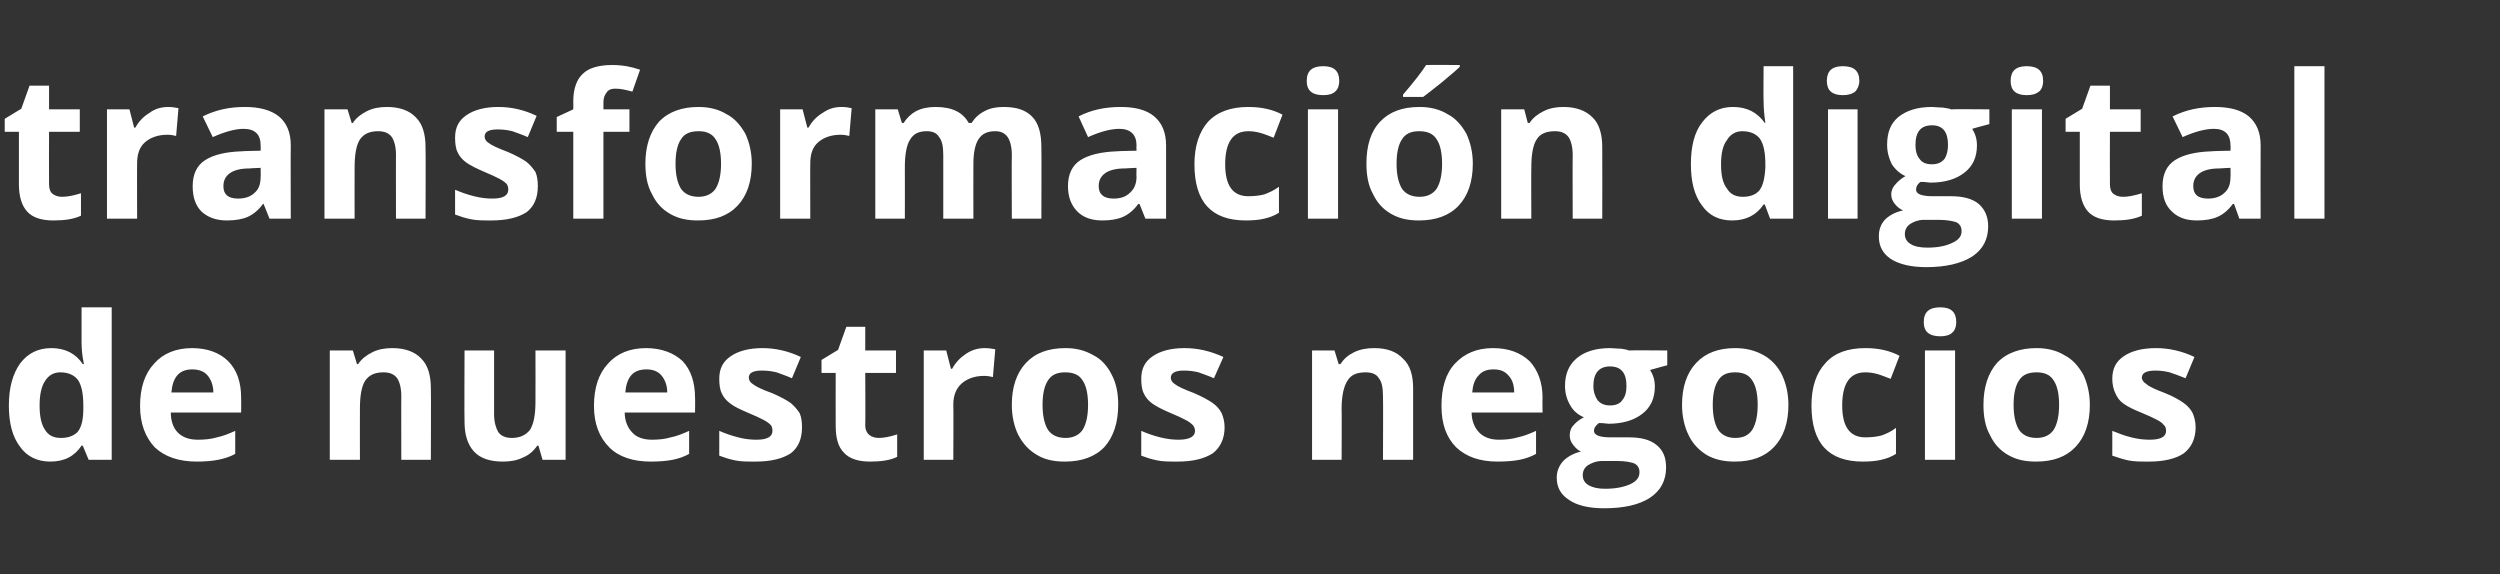 <?xml version="1.0" standalone="no"?><!DOCTYPE svg PUBLIC "-//W3C//DTD SVG 1.1//EN" "http://www.w3.org/Graphics/SVG/1.1/DTD/svg11.dtd"><svg xmlns="http://www.w3.org/2000/svg" version="1.1" width="423px" height="97.2px" viewBox="0 -11 423 97.2" style="top:-11px"><rect x="0" y="-11" width="423" height="97.2" fill="#333333" stroke="none"/>  <desc>transformación digital de nuestros negocios</desc>  <defs/>  <g id="Polygon117989">    <path d="M 13.8 64.4 C 12.6 66.2 10.9 67.1 8.5 67.1 C 6.4 67.1 4.6 66.3 3.4 64.6 C 2.1 62.9 1.5 60.6 1.5 57.6 C 1.5 54.5 2.2 52.2 3.4 50.5 C 4.7 48.8 6.4 47.9 8.7 47.9 C 11 47.9 12.8 48.8 14 50.6 C 14 50.6 14.2 50.6 14.2 50.6 C 13.9 49.2 13.8 48 13.8 46.9 C 13.8 46.93 13.8 41 13.8 41 L 18.9 41 L 18.9 66.8 L 15 66.8 L 14 64.4 L 13.8 64.4 C 13.8 64.4 13.8 64.41 13.8 64.4 Z M 10.3 63.1 C 11.6 63.1 12.6 62.7 13.2 62 C 13.8 61.2 14.1 60 14.1 58.1 C 14.1 58.1 14.1 57.6 14.1 57.6 C 14.1 55.6 13.8 54.2 13.2 53.3 C 12.6 52.5 11.6 52 10.2 52 C 9.1 52 8.2 52.5 7.6 53.5 C 7 54.4 6.7 55.8 6.7 57.6 C 6.7 59.5 7 60.8 7.6 61.7 C 8.2 62.7 9.1 63.1 10.3 63.1 Z M 32.5 51.5 C 31.5 51.5 30.6 51.8 30 52.5 C 29.4 53.2 29.1 54.2 29 55.4 C 29 55.4 36.1 55.4 36.1 55.4 C 36.1 54.2 35.7 53.2 35.1 52.5 C 34.5 51.8 33.6 51.5 32.5 51.5 Z M 33.3 67.1 C 30.3 67.1 27.9 66.3 26.2 64.7 C 24.6 63 23.7 60.7 23.7 57.7 C 23.7 54.6 24.5 52.2 26.1 50.5 C 27.6 48.8 29.8 47.9 32.5 47.9 C 35.1 47.9 37.2 48.7 38.6 50.1 C 40.1 51.6 40.8 53.7 40.8 56.3 C 40.83 56.34 40.8 58.8 40.8 58.8 C 40.8 58.8 28.86 58.8 28.9 58.8 C 28.9 60.2 29.3 61.4 30.1 62.2 C 30.9 63 32 63.4 33.5 63.4 C 34.6 63.4 35.7 63.3 36.7 63 C 37.7 62.8 38.7 62.4 39.8 61.9 C 39.8 61.9 39.8 65.8 39.8 65.8 C 38.9 66.3 37.9 66.6 36.9 66.8 C 35.9 67 34.7 67.1 33.3 67.1 Z M 72.9 66.8 L 67.9 66.8 C 67.9 66.8 67.88 55.97 67.9 56 C 67.9 54.6 67.6 53.6 67.2 53 C 66.7 52.3 65.9 52 64.9 52 C 63.5 52 62.5 52.4 61.8 53.4 C 61.2 54.3 60.9 55.9 60.9 58.1 C 60.88 58.08 60.9 66.8 60.9 66.8 L 55.8 66.8 L 55.8 48.3 L 59.7 48.3 L 60.4 50.6 C 60.4 50.6 60.65 50.63 60.6 50.6 C 61.2 49.7 62 49.1 63 48.6 C 64 48.1 65.1 47.9 66.4 47.9 C 68.5 47.9 70.2 48.5 71.3 49.7 C 72.4 50.8 72.9 52.5 72.9 54.7 C 72.95 54.71 72.9 66.8 72.9 66.8 Z M 91.8 66.8 L 91.1 64.4 C 91.1 64.4 90.85 64.44 90.9 64.4 C 90.3 65.3 89.5 66 88.5 66.4 C 87.5 66.9 86.4 67.1 85.1 67.1 C 83 67.1 81.3 66.6 80.2 65.4 C 79.1 64.2 78.6 62.5 78.6 60.4 C 78.55 60.36 78.6 48.3 78.6 48.3 L 83.6 48.3 C 83.6 48.3 83.61 59.09 83.6 59.1 C 83.6 60.4 83.9 61.4 84.3 62.1 C 84.8 62.8 85.6 63.1 86.6 63.1 C 88 63.1 89 62.6 89.7 61.7 C 90.3 60.7 90.6 59.2 90.6 57 C 90.62 56.99 90.6 48.3 90.6 48.3 L 95.7 48.3 L 95.7 66.8 L 91.8 66.8 Z M 109.4 51.5 C 108.3 51.5 107.4 51.8 106.8 52.5 C 106.2 53.2 105.9 54.2 105.8 55.4 C 105.8 55.4 112.9 55.4 112.9 55.4 C 112.9 54.2 112.5 53.2 111.9 52.5 C 111.3 51.8 110.4 51.5 109.4 51.5 Z M 110.1 67.1 C 107.1 67.1 104.7 66.3 103.1 64.7 C 101.4 63 100.5 60.7 100.5 57.7 C 100.5 54.6 101.3 52.2 102.9 50.5 C 104.4 48.8 106.6 47.9 109.3 47.9 C 111.9 47.9 114 48.7 115.5 50.1 C 116.9 51.6 117.6 53.7 117.6 56.3 C 117.64 56.34 117.6 58.8 117.6 58.8 C 117.6 58.8 105.67 58.8 105.7 58.8 C 105.7 60.2 106.2 61.4 107 62.2 C 107.7 63 108.9 63.4 110.3 63.4 C 111.4 63.4 112.5 63.3 113.5 63 C 114.5 62.8 115.5 62.4 116.6 61.9 C 116.6 61.9 116.6 65.8 116.6 65.8 C 115.7 66.3 114.8 66.6 113.8 66.8 C 112.8 67 111.5 67.1 110.1 67.1 Z M 135.7 61.3 C 135.7 63.2 135.1 64.7 133.8 65.7 C 132.4 66.6 130.5 67.1 127.8 67.1 C 126.5 67.1 125.3 67.1 124.4 66.9 C 123.4 66.7 122.5 66.4 121.7 66.1 C 121.7 66.1 121.7 61.9 121.7 61.9 C 122.6 62.3 123.7 62.7 124.9 63 C 126 63.3 127.1 63.4 128 63.4 C 129.8 63.4 130.7 62.9 130.7 61.9 C 130.7 61.5 130.6 61.1 130.4 60.9 C 130.1 60.6 129.7 60.3 129.1 60 C 128.5 59.7 127.7 59.3 126.7 58.9 C 125.3 58.3 124.2 57.8 123.6 57.3 C 122.9 56.8 122.4 56.2 122.1 55.5 C 121.8 54.9 121.7 54 121.7 53.1 C 121.7 51.4 122.3 50.2 123.6 49.3 C 124.9 48.4 126.7 47.9 129 47.9 C 131.2 47.9 133.4 48.4 135.5 49.4 C 135.5 49.4 134 53 134 53 C 133.1 52.6 132.2 52.3 131.4 52 C 130.6 51.8 129.8 51.7 128.9 51.7 C 127.4 51.7 126.7 52.1 126.7 52.9 C 126.7 53.3 126.9 53.7 127.4 54 C 127.9 54.4 128.9 54.9 130.6 55.5 C 132 56.1 133.1 56.7 133.8 57.2 C 134.4 57.7 134.9 58.3 135.3 58.9 C 135.6 59.6 135.7 60.4 135.7 61.3 Z M 148.7 63.1 C 149.5 63.1 150.6 62.9 151.8 62.5 C 151.8 62.5 151.8 66.3 151.8 66.3 C 150.6 66.9 149 67.1 147.2 67.1 C 145.2 67.1 143.7 66.6 142.8 65.6 C 141.8 64.6 141.4 63.1 141.4 61 C 141.38 61 141.4 52.1 141.4 52.1 L 139 52.1 L 139 49.9 L 141.8 48.2 L 143.2 44.3 L 146.4 44.3 L 146.4 48.3 L 151.6 48.3 L 151.6 52.1 L 146.4 52.1 C 146.4 52.1 146.45 61 146.4 61 C 146.4 61.7 146.7 62.3 147.1 62.6 C 147.5 62.9 148 63.1 148.7 63.1 Z M 166.6 47.9 C 167.3 47.9 167.9 48 168.4 48.1 C 168.4 48.1 168 52.8 168 52.8 C 167.6 52.7 167.1 52.6 166.5 52.6 C 164.9 52.6 163.6 53.1 162.7 53.9 C 161.8 54.7 161.3 55.9 161.3 57.4 C 161.35 57.37 161.3 66.8 161.3 66.8 L 156.3 66.8 L 156.3 48.3 L 160.1 48.3 L 160.9 51.4 C 160.9 51.4 161.11 51.38 161.1 51.4 C 161.7 50.3 162.5 49.5 163.4 48.9 C 164.4 48.2 165.5 47.9 166.6 47.9 Z M 176.4 57.5 C 176.4 59.3 176.7 60.7 177.3 61.7 C 177.9 62.6 178.9 63.1 180.3 63.1 C 181.6 63.1 182.6 62.6 183.2 61.7 C 183.8 60.7 184.1 59.3 184.1 57.5 C 184.1 55.7 183.8 54.3 183.2 53.4 C 182.6 52.4 181.6 52 180.2 52 C 178.9 52 177.9 52.4 177.3 53.4 C 176.7 54.3 176.4 55.7 176.4 57.5 Z M 189.2 57.5 C 189.2 60.5 188.4 62.9 186.9 64.6 C 185.3 66.3 183 67.1 180.2 67.1 C 178.4 67.1 176.8 66.8 175.5 66 C 174.1 65.2 173.1 64.1 172.3 62.6 C 171.6 61.2 171.2 59.4 171.2 57.5 C 171.2 54.5 172 52.1 173.6 50.4 C 175.2 48.7 177.4 47.9 180.3 47.9 C 182.1 47.9 183.6 48.3 185 49.1 C 186.4 49.8 187.4 51 188.1 52.4 C 188.9 53.9 189.2 55.6 189.2 57.5 Z M 207.2 61.3 C 207.2 63.2 206.5 64.7 205.2 65.7 C 203.8 66.6 201.9 67.1 199.2 67.1 C 197.9 67.1 196.7 67.1 195.8 66.9 C 194.8 66.7 193.9 66.4 193.1 66.1 C 193.1 66.1 193.1 61.9 193.1 61.9 C 194 62.3 195.1 62.7 196.3 63 C 197.5 63.3 198.5 63.4 199.4 63.4 C 201.2 63.4 202.2 62.9 202.2 61.9 C 202.2 61.5 202 61.1 201.8 60.9 C 201.5 60.6 201.1 60.3 200.5 60 C 199.9 59.7 199.1 59.3 198.1 58.9 C 196.7 58.3 195.7 57.8 195 57.3 C 194.3 56.8 193.8 56.2 193.5 55.5 C 193.2 54.9 193.1 54 193.1 53.1 C 193.1 51.4 193.7 50.2 195 49.3 C 196.3 48.4 198.1 47.9 200.4 47.9 C 202.7 47.9 204.8 48.4 207 49.4 C 207 49.4 205.4 53 205.4 53 C 204.5 52.6 203.6 52.3 202.8 52 C 202 51.8 201.2 51.7 200.3 51.7 C 198.9 51.7 198.1 52.1 198.1 52.9 C 198.1 53.3 198.3 53.7 198.8 54 C 199.3 54.4 200.4 54.9 202 55.5 C 203.4 56.1 204.5 56.7 205.2 57.2 C 205.9 57.7 206.4 58.3 206.7 58.9 C 207 59.6 207.2 60.4 207.2 61.3 Z M 239.1 66.8 L 234 66.8 C 234 66.8 234.05 55.97 234 56 C 234 54.6 233.8 53.6 233.3 53 C 232.9 52.3 232.1 52 231.1 52 C 229.6 52 228.6 52.4 228 53.4 C 227.4 54.3 227 55.9 227 58.1 C 227.04 58.08 227 66.8 227 66.8 L 222 66.8 L 222 48.3 L 225.8 48.3 L 226.5 50.6 C 226.5 50.6 226.81 50.63 226.8 50.6 C 227.4 49.7 228.1 49.1 229.1 48.6 C 230.1 48.1 231.3 47.9 232.5 47.9 C 234.7 47.9 236.3 48.5 237.4 49.7 C 238.6 50.8 239.1 52.5 239.1 54.7 C 239.11 54.71 239.1 66.8 239.1 66.8 Z M 252.7 51.5 C 251.6 51.5 250.8 51.8 250.2 52.5 C 249.5 53.2 249.2 54.2 249.1 55.4 C 249.1 55.4 256.2 55.4 256.2 55.4 C 256.2 54.2 255.9 53.2 255.2 52.5 C 254.6 51.8 253.8 51.5 252.7 51.5 Z M 253.4 67.1 C 250.4 67.1 248.1 66.3 246.4 64.7 C 244.7 63 243.9 60.7 243.9 57.7 C 243.9 54.6 244.6 52.2 246.2 50.5 C 247.8 48.8 249.9 47.9 252.6 47.9 C 255.3 47.9 257.3 48.7 258.8 50.1 C 260.2 51.6 261 53.7 261 56.3 C 260.96 56.34 261 58.8 261 58.8 C 261 58.8 248.99 58.8 249 58.8 C 249 60.2 249.5 61.4 250.3 62.2 C 251.1 63 252.2 63.4 253.6 63.4 C 254.7 63.4 255.8 63.3 256.8 63 C 257.8 62.8 258.8 62.4 259.9 61.9 C 259.9 61.9 259.9 65.8 259.9 65.8 C 259 66.3 258.1 66.6 257.1 66.8 C 256.1 67 254.8 67.1 253.4 67.1 Z M 282.1 48.3 L 282.1 50.8 C 282.1 50.8 279.21 51.57 279.2 51.6 C 279.7 52.4 280 53.3 280 54.4 C 280 56.4 279.3 57.9 277.9 59 C 276.5 60.1 274.6 60.7 272.1 60.7 C 272.14 60.69 271.2 60.6 271.2 60.6 C 271.2 60.6 270.48 60.56 270.5 60.6 C 270 61 269.7 61.4 269.7 61.9 C 269.7 62.6 270.6 63 272.5 63 C 272.5 63 275.6 63 275.6 63 C 277.7 63 279.2 63.4 280.3 64.3 C 281.4 65.2 281.9 66.4 281.9 68.1 C 281.9 70.3 281 72 279.2 73.2 C 277.4 74.4 274.8 75 271.4 75 C 268.8 75 266.8 74.5 265.5 73.6 C 264.1 72.7 263.4 71.5 263.4 69.8 C 263.4 68.7 263.8 67.8 264.5 67 C 265.2 66.3 266.2 65.7 267.5 65.4 C 267 65.2 266.6 64.8 266.2 64.3 C 265.8 63.8 265.6 63.3 265.6 62.7 C 265.6 62 265.8 61.4 266.2 61 C 266.6 60.5 267.2 60 268 59.6 C 267 59.2 266.2 58.5 265.7 57.6 C 265.1 56.6 264.8 55.5 264.8 54.3 C 264.8 52.2 265.5 50.7 266.8 49.6 C 268.1 48.5 270 47.9 272.4 47.9 C 272.9 47.9 273.6 48 274.3 48 C 275 48.1 275.4 48.2 275.6 48.3 C 275.64 48.25 282.1 48.3 282.1 48.3 Z M 267.8 69.4 C 267.8 70.1 268.1 70.7 268.8 71.1 C 269.5 71.5 270.4 71.7 271.6 71.7 C 273.4 71.7 274.8 71.4 275.9 70.9 C 276.9 70.4 277.4 69.8 277.4 68.9 C 277.4 68.2 277.1 67.7 276.5 67.4 C 275.9 67.2 275 67 273.7 67 C 273.7 67 271.1 67 271.1 67 C 270.1 67 269.4 67.3 268.7 67.7 C 268.1 68.1 267.8 68.7 267.8 69.4 Z M 272.4 51 C 270.6 51 269.6 52.1 269.6 54.3 C 269.6 55.3 269.9 56.1 270.3 56.7 C 270.8 57.3 271.5 57.6 272.4 57.6 C 273.4 57.6 274.1 57.3 274.5 56.7 C 275 56.1 275.2 55.3 275.2 54.3 C 275.2 52.1 274.3 51 272.4 51 C 272.4 51 272.4 51 272.4 51 Z M 289.8 57.5 C 289.8 59.3 290.1 60.7 290.7 61.7 C 291.3 62.6 292.3 63.1 293.6 63.1 C 295 63.1 295.9 62.6 296.5 61.7 C 297.1 60.7 297.4 59.3 297.4 57.5 C 297.4 55.7 297.1 54.3 296.5 53.4 C 295.9 52.4 294.9 52 293.6 52 C 292.2 52 291.3 52.4 290.7 53.4 C 290.1 54.3 289.8 55.7 289.8 57.5 Z M 302.6 57.5 C 302.6 60.5 301.8 62.9 300.2 64.6 C 298.6 66.3 296.4 67.1 293.5 67.1 C 291.8 67.1 290.2 66.8 288.8 66 C 287.5 65.2 286.4 64.1 285.7 62.6 C 285 61.2 284.6 59.4 284.6 57.5 C 284.6 54.5 285.4 52.1 287 50.4 C 288.6 48.7 290.8 47.9 293.6 47.9 C 295.4 47.9 297 48.3 298.4 49.1 C 299.7 49.8 300.8 51 301.5 52.4 C 302.2 53.9 302.6 55.6 302.6 57.5 Z M 315.2 67.1 C 309.4 67.1 306.5 64 306.5 57.6 C 306.5 54.5 307.3 52.1 308.9 50.4 C 310.4 48.7 312.7 47.9 315.6 47.9 C 317.8 47.9 319.7 48.3 321.4 49.2 C 321.4 49.2 319.9 53.1 319.9 53.1 C 319.1 52.8 318.4 52.5 317.7 52.3 C 317 52.1 316.3 52 315.6 52 C 313 52 311.7 53.9 311.7 57.6 C 311.7 61.2 313 63 315.6 63 C 316.6 63 317.5 62.9 318.3 62.7 C 319.2 62.4 320 62 320.8 61.4 C 320.8 61.4 320.8 65.8 320.8 65.8 C 320 66.3 319.2 66.6 318.3 66.8 C 317.5 67 316.4 67.1 315.2 67.1 Z M 328.3 45.9 C 326.4 45.9 325.5 45.1 325.5 43.5 C 325.5 41.8 326.4 41 328.3 41 C 330.1 41 331 41.8 331 43.5 C 331 44.2 330.8 44.9 330.3 45.3 C 329.9 45.7 329.2 45.9 328.3 45.9 C 328.3 45.9 328.3 45.9 328.3 45.9 Z M 330.8 66.8 L 325.7 66.8 L 325.7 48.3 L 330.8 48.3 L 330.8 66.8 Z M 340.7 57.5 C 340.7 59.3 341 60.7 341.6 61.7 C 342.2 62.6 343.2 63.1 344.6 63.1 C 345.9 63.1 346.9 62.6 347.5 61.7 C 348.1 60.7 348.4 59.3 348.4 57.5 C 348.4 55.7 348.1 54.3 347.5 53.4 C 346.9 52.4 345.9 52 344.6 52 C 343.2 52 342.2 52.4 341.6 53.4 C 341 54.3 340.7 55.7 340.7 57.5 Z M 353.6 57.5 C 353.6 60.5 352.8 62.9 351.2 64.6 C 349.6 66.3 347.4 67.1 344.5 67.1 C 342.7 67.1 341.2 66.8 339.8 66 C 338.4 65.2 337.4 64.1 336.7 62.6 C 335.9 61.2 335.6 59.4 335.6 57.5 C 335.6 54.5 336.4 52.1 337.9 50.4 C 339.5 48.7 341.8 47.9 344.6 47.9 C 346.4 47.9 348 48.3 349.3 49.1 C 350.7 49.8 351.7 51 352.5 52.4 C 353.2 53.9 353.6 55.6 353.6 57.5 Z M 371.5 61.3 C 371.5 63.2 370.8 64.7 369.5 65.7 C 368.2 66.6 366.2 67.1 363.6 67.1 C 362.2 67.1 361.1 67.1 360.1 66.9 C 359.2 66.7 358.3 66.4 357.4 66.1 C 357.4 66.1 357.4 61.9 357.4 61.9 C 358.4 62.3 359.4 62.7 360.6 63 C 361.8 63.3 362.8 63.4 363.7 63.4 C 365.6 63.4 366.5 62.9 366.5 61.9 C 366.5 61.5 366.4 61.1 366.1 60.9 C 365.9 60.6 365.5 60.3 364.9 60 C 364.3 59.7 363.5 59.3 362.5 58.9 C 361 58.3 360 57.8 359.3 57.3 C 358.6 56.8 358.2 56.2 357.9 55.5 C 357.6 54.9 357.4 54 357.4 53.1 C 357.4 51.4 358 50.2 359.3 49.3 C 360.6 48.4 362.4 47.9 364.8 47.9 C 367 47.9 369.2 48.4 371.3 49.4 C 371.3 49.4 369.8 53 369.8 53 C 368.8 52.6 368 52.3 367.1 52 C 366.3 51.8 365.5 51.7 364.7 51.7 C 363.2 51.7 362.4 52.1 362.4 52.9 C 362.4 53.3 362.7 53.7 363.2 54 C 363.6 54.4 364.7 54.9 366.3 55.5 C 367.8 56.1 368.8 56.7 369.5 57.2 C 370.2 57.7 370.7 58.3 371 58.9 C 371.3 59.6 371.5 60.4 371.5 61.3 Z " stroke="none" fill="#fff"/>  </g>  <g id="Polygon117988">    <path d="M 10.5 22.3 C 11.4 22.3 12.4 22.1 13.7 21.7 C 13.7 21.7 13.7 25.5 13.7 25.5 C 12.4 26.1 10.9 26.3 9 26.3 C 7 26.3 5.5 25.8 4.6 24.8 C 3.7 23.8 3.2 22.3 3.2 20.2 C 3.2 20.2 3.2 11.3 3.2 11.3 L 0.8 11.3 L 0.8 9.1 L 3.6 7.4 L 5 3.5 L 8.3 3.5 L 8.3 7.5 L 13.5 7.5 L 13.5 11.3 L 8.3 11.3 C 8.3 11.3 8.27 20.2 8.3 20.2 C 8.3 20.9 8.5 21.5 8.9 21.8 C 9.3 22.1 9.8 22.3 10.5 22.3 Z M 28.5 7.1 C 29.1 7.1 29.7 7.2 30.2 7.3 C 30.2 7.3 29.8 12 29.8 12 C 29.4 11.9 28.9 11.8 28.3 11.8 C 26.7 11.8 25.4 12.3 24.5 13.1 C 23.6 13.9 23.2 15.1 23.2 16.6 C 23.17 16.57 23.2 26 23.2 26 L 18.1 26 L 18.1 7.5 L 21.9 7.5 L 22.7 10.6 C 22.7 10.6 22.93 10.58 22.9 10.6 C 23.5 9.5 24.3 8.7 25.3 8.1 C 26.2 7.4 27.3 7.1 28.5 7.1 Z M 45.6 26 L 44.6 23.5 C 44.6 23.5 44.52 23.49 44.5 23.5 C 43.7 24.6 42.8 25.3 41.9 25.7 C 41 26.1 39.8 26.3 38.4 26.3 C 36.6 26.3 35.2 25.8 34.1 24.8 C 33.1 23.8 32.6 22.4 32.6 20.5 C 32.6 18.5 33.3 17 34.7 16.1 C 36.1 15.2 38.1 14.7 40.9 14.6 C 40.91 14.56 44.1 14.5 44.1 14.5 C 44.1 14.5 44.13 13.65 44.1 13.6 C 44.1 11.8 43.2 10.8 41.2 10.8 C 39.8 10.8 38 11.3 36 12.2 C 36 12.2 34.3 8.7 34.3 8.7 C 36.5 7.6 38.8 7.1 41.4 7.1 C 43.9 7.1 45.8 7.6 47.2 8.7 C 48.5 9.8 49.2 11.4 49.2 13.6 C 49.16 13.65 49.2 26 49.2 26 L 45.6 26 Z M 44.1 17.4 C 44.1 17.4 42.17 17.48 42.2 17.5 C 40.7 17.5 39.6 17.8 38.9 18.3 C 38.2 18.8 37.8 19.5 37.8 20.5 C 37.8 21.9 38.6 22.6 40.3 22.6 C 41.4 22.6 42.4 22.3 43.1 21.6 C 43.8 21 44.1 20.1 44.1 18.9 C 44.13 18.94 44.1 17.4 44.1 17.4 Z M 72 26 L 67 26 C 67 26 66.98 15.17 67 15.2 C 67 13.8 66.7 12.8 66.3 12.2 C 65.8 11.5 65 11.2 64 11.2 C 62.6 11.2 61.6 11.6 60.9 12.6 C 60.3 13.5 60 15.1 60 17.3 C 59.98 17.28 60 26 60 26 L 54.9 26 L 54.9 7.5 L 58.8 7.5 L 59.5 9.8 C 59.5 9.8 59.74 9.83 59.7 9.8 C 60.3 8.9 61.1 8.3 62.1 7.8 C 63.1 7.3 64.2 7.1 65.5 7.1 C 67.6 7.1 69.3 7.7 70.4 8.9 C 71.5 10 72 11.7 72 13.9 C 72.05 13.91 72 26 72 26 Z M 91 20.5 C 91 22.4 90.4 23.9 89.1 24.9 C 87.7 25.8 85.8 26.3 83.1 26.3 C 81.8 26.3 80.6 26.3 79.7 26.1 C 78.7 25.9 77.8 25.6 77 25.3 C 77 25.3 77 21.1 77 21.1 C 77.9 21.5 79 21.9 80.2 22.2 C 81.4 22.5 82.4 22.6 83.3 22.6 C 85.1 22.6 86 22.1 86 21.1 C 86 20.7 85.9 20.3 85.7 20.1 C 85.4 19.8 85 19.5 84.4 19.2 C 83.8 18.9 83 18.5 82 18.1 C 80.6 17.5 79.6 17 78.9 16.5 C 78.2 16 77.7 15.4 77.4 14.7 C 77.1 14.1 77 13.2 77 12.3 C 77 10.6 77.6 9.4 78.9 8.5 C 80.2 7.6 82 7.1 84.3 7.1 C 86.6 7.1 88.7 7.6 90.8 8.6 C 90.8 8.6 89.3 12.2 89.3 12.2 C 88.4 11.8 87.5 11.5 86.7 11.2 C 85.9 11 85.1 10.9 84.2 10.9 C 82.7 10.9 82 11.3 82 12.1 C 82 12.5 82.2 12.9 82.7 13.2 C 83.2 13.6 84.3 14.1 85.9 14.7 C 87.3 15.3 88.4 15.9 89.1 16.4 C 89.7 16.9 90.2 17.5 90.6 18.1 C 90.9 18.8 91 19.6 91 20.5 Z M 106.5 11.3 L 102.1 11.3 L 102.1 26 L 97 26 L 97 11.3 L 94.2 11.3 L 94.2 8.8 L 97 7.5 C 97 7.5 97.03 6.09 97 6.1 C 97 4 97.6 2.4 98.6 1.5 C 99.6 0.5 101.3 0 103.6 0 C 105.3 0 106.9 0.3 108.3 0.8 C 108.3 0.8 107 4.5 107 4.5 C 105.9 4.2 105 4 104.1 4 C 103.4 4 102.9 4.2 102.6 4.7 C 102.3 5.1 102.1 5.6 102.1 6.3 C 102.09 6.29 102.1 7.5 102.1 7.5 L 106.5 7.5 L 106.5 11.3 Z M 114.3 16.7 C 114.3 18.5 114.6 19.9 115.2 20.9 C 115.8 21.8 116.8 22.3 118.2 22.3 C 119.5 22.3 120.5 21.8 121.1 20.9 C 121.7 19.9 122 18.5 122 16.7 C 122 14.9 121.7 13.5 121.1 12.6 C 120.5 11.6 119.5 11.2 118.2 11.2 C 116.8 11.2 115.8 11.6 115.2 12.6 C 114.6 13.5 114.3 14.9 114.3 16.7 Z M 127.2 16.7 C 127.2 19.7 126.4 22.1 124.8 23.8 C 123.2 25.5 121 26.3 118.1 26.3 C 116.3 26.3 114.8 26 113.4 25.2 C 112 24.4 111 23.3 110.3 21.8 C 109.5 20.4 109.2 18.6 109.2 16.7 C 109.2 13.7 110 11.3 111.5 9.6 C 113.1 7.9 115.4 7.1 118.2 7.1 C 120 7.1 121.6 7.5 122.9 8.3 C 124.3 9 125.3 10.2 126.1 11.6 C 126.8 13.1 127.2 14.8 127.2 16.7 Z M 142.4 7.1 C 143.1 7.1 143.6 7.2 144.1 7.3 C 144.1 7.3 143.7 12 143.7 12 C 143.3 11.9 142.8 11.8 142.2 11.8 C 140.6 11.8 139.3 12.3 138.4 13.1 C 137.5 13.9 137.1 15.1 137.1 16.6 C 137.07 16.57 137.1 26 137.1 26 L 132 26 L 132 7.5 L 135.8 7.5 L 136.6 10.6 C 136.6 10.6 136.84 10.58 136.8 10.6 C 137.4 9.5 138.2 8.7 139.2 8.1 C 140.2 7.4 141.2 7.1 142.4 7.1 Z M 164.7 26 L 159.6 26 C 159.6 26 159.61 15.17 159.6 15.2 C 159.6 13.8 159.4 12.8 158.9 12.2 C 158.5 11.5 157.8 11.2 156.8 11.2 C 155.5 11.2 154.6 11.6 154 12.6 C 153.4 13.5 153.1 15.1 153.1 17.3 C 153.12 17.28 153.1 26 153.1 26 L 148.1 26 L 148.1 7.5 L 151.9 7.5 L 152.6 9.8 C 152.6 9.8 152.88 9.83 152.9 9.8 C 153.4 9 154.1 8.3 155 7.8 C 156 7.3 157.1 7.1 158.3 7.1 C 161.1 7.1 162.9 8 163.9 9.8 C 163.9 9.8 164.4 9.8 164.4 9.8 C 164.9 9 165.6 8.3 166.6 7.8 C 167.5 7.3 168.6 7.1 169.8 7.1 C 172 7.1 173.5 7.6 174.6 8.7 C 175.7 9.8 176.2 11.5 176.2 13.9 C 176.24 13.91 176.2 26 176.2 26 L 171.2 26 C 171.2 26 171.16 15.17 171.2 15.2 C 171.2 13.8 170.9 12.8 170.5 12.2 C 170 11.5 169.3 11.2 168.4 11.2 C 167.1 11.2 166.2 11.6 165.6 12.5 C 165 13.4 164.7 14.8 164.7 16.7 C 164.67 16.7 164.7 26 164.7 26 Z M 193.8 26 L 192.8 23.5 C 192.8 23.5 192.65 23.49 192.6 23.5 C 191.8 24.6 190.9 25.3 190 25.7 C 189.1 26.1 187.9 26.3 186.5 26.3 C 184.7 26.3 183.3 25.8 182.3 24.8 C 181.3 23.8 180.7 22.4 180.7 20.5 C 180.7 18.5 181.4 17 182.8 16.1 C 184.2 15.2 186.3 14.7 189 14.6 C 189.04 14.56 192.3 14.5 192.3 14.5 C 192.3 14.5 192.26 13.65 192.3 13.6 C 192.3 11.8 191.3 10.8 189.4 10.8 C 187.9 10.8 186.1 11.3 184.1 12.2 C 184.1 12.2 182.5 8.7 182.5 8.7 C 184.6 7.6 187 7.1 189.6 7.1 C 192.1 7.1 194 7.6 195.3 8.7 C 196.6 9.8 197.3 11.4 197.3 13.6 C 197.29 13.65 197.3 26 197.3 26 L 193.8 26 Z M 192.3 17.4 C 192.3 17.4 190.31 17.48 190.3 17.5 C 188.8 17.5 187.7 17.8 187 18.3 C 186.3 18.8 185.9 19.5 185.9 20.5 C 185.9 21.9 186.8 22.6 188.4 22.6 C 189.6 22.6 190.5 22.3 191.2 21.6 C 191.9 21 192.3 20.1 192.3 18.9 C 192.26 18.94 192.3 17.4 192.3 17.4 Z M 210.8 26.3 C 205 26.3 202.1 23.2 202.1 16.8 C 202.1 13.7 202.9 11.3 204.4 9.6 C 206 7.9 208.3 7.1 211.2 7.1 C 213.4 7.1 215.3 7.5 217 8.4 C 217 8.4 215.5 12.3 215.5 12.3 C 214.7 12 214 11.7 213.3 11.5 C 212.6 11.3 211.9 11.2 211.2 11.2 C 208.6 11.2 207.3 13.1 207.3 16.8 C 207.3 20.4 208.6 22.2 211.2 22.2 C 212.2 22.2 213.1 22.1 213.9 21.9 C 214.7 21.6 215.6 21.2 216.4 20.6 C 216.4 20.6 216.4 25 216.4 25 C 215.6 25.5 214.8 25.8 213.9 26 C 213.1 26.2 212 26.3 210.8 26.3 Z M 223.9 5.1 C 222 5.1 221.1 4.3 221.1 2.7 C 221.1 1 222 0.2 223.9 0.2 C 225.7 0.2 226.6 1 226.6 2.7 C 226.6 3.4 226.4 4.1 225.9 4.5 C 225.5 4.9 224.8 5.1 223.9 5.1 C 223.9 5.1 223.9 5.1 223.9 5.1 Z M 226.4 26 L 221.3 26 L 221.3 7.5 L 226.4 7.5 L 226.4 26 Z M 236.3 16.7 C 236.3 18.5 236.6 19.9 237.2 20.9 C 237.8 21.8 238.8 22.3 240.2 22.3 C 241.5 22.3 242.5 21.8 243.1 20.9 C 243.7 19.9 244 18.5 244 16.7 C 244 14.9 243.7 13.5 243.1 12.6 C 242.5 11.6 241.5 11.2 240.1 11.2 C 238.8 11.2 237.8 11.6 237.2 12.6 C 236.6 13.5 236.3 14.9 236.3 16.7 Z M 249.2 16.7 C 249.2 19.7 248.4 22.1 246.8 23.8 C 245.2 25.5 242.9 26.3 240.1 26.3 C 238.3 26.3 236.8 26 235.4 25.2 C 234 24.4 233 23.3 232.3 21.8 C 231.5 20.4 231.2 18.6 231.2 16.7 C 231.2 13.7 231.9 11.3 233.5 9.6 C 235.1 7.9 237.3 7.1 240.2 7.1 C 242 7.1 243.6 7.5 244.9 8.3 C 246.3 9 247.3 10.2 248.1 11.6 C 248.8 13.1 249.2 14.8 249.2 16.7 Z M 237.4 5.4 C 237.4 5.4 237.38 4.96 237.4 5 C 239.3 2.8 240.6 1.1 241.3 0 C 241.28 -0.03 247 0 247 0 C 247 0 246.96 0.32 247 0.3 C 246.4 0.9 245.4 1.7 244 2.9 C 242.6 4 241.5 4.9 240.8 5.4 C 240.75 5.41 237.4 5.4 237.4 5.4 Z M 271.1 26 L 266.1 26 C 266.1 26 266.07 15.17 266.1 15.2 C 266.1 13.8 265.8 12.8 265.4 12.2 C 264.9 11.5 264.1 11.2 263.1 11.2 C 261.7 11.2 260.6 11.6 260 12.6 C 259.4 13.5 259.1 15.1 259.1 17.3 C 259.06 17.28 259.1 26 259.1 26 L 254 26 L 254 7.5 L 257.9 7.5 L 258.5 9.8 C 258.5 9.8 258.83 9.83 258.8 9.8 C 259.4 8.9 260.2 8.3 261.2 7.8 C 262.2 7.3 263.3 7.1 264.5 7.1 C 266.7 7.1 268.3 7.7 269.5 8.9 C 270.6 10 271.1 11.7 271.1 13.9 C 271.13 13.91 271.1 26 271.1 26 Z M 298.4 23.6 C 297.2 25.4 295.4 26.3 293.1 26.3 C 290.9 26.3 289.2 25.5 288 23.8 C 286.7 22.1 286.1 19.8 286.1 16.8 C 286.1 13.7 286.7 11.4 288 9.7 C 289.3 8 291 7.1 293.2 7.1 C 295.6 7.1 297.3 8 298.6 9.8 C 298.6 9.8 298.7 9.8 298.7 9.8 C 298.5 8.4 298.4 7.2 298.4 6.1 C 298.35 6.13 298.4 0.2 298.4 0.2 L 303.4 0.2 L 303.4 26 L 299.5 26 L 298.6 23.6 L 298.4 23.6 C 298.4 23.6 298.35 23.61 298.4 23.6 Z M 294.9 22.3 C 296.2 22.3 297.1 21.9 297.7 21.2 C 298.3 20.4 298.6 19.2 298.7 17.3 C 298.7 17.3 298.7 16.8 298.7 16.8 C 298.7 14.8 298.4 13.4 297.8 12.5 C 297.2 11.7 296.2 11.2 294.8 11.2 C 293.7 11.2 292.8 11.7 292.2 12.7 C 291.5 13.6 291.2 15 291.2 16.8 C 291.2 18.7 291.5 20 292.2 20.9 C 292.8 21.9 293.7 22.3 294.9 22.3 Z M 311.8 5.1 C 310 5.1 309.1 4.3 309.1 2.7 C 309.1 1 310 0.2 311.8 0.2 C 313.7 0.2 314.6 1 314.6 2.7 C 314.6 3.4 314.3 4.1 313.9 4.5 C 313.4 4.9 312.7 5.1 311.8 5.1 C 311.8 5.1 311.8 5.1 311.8 5.1 Z M 314.3 26 L 309.3 26 L 309.3 7.5 L 314.3 7.5 L 314.3 26 Z M 336.6 7.5 L 336.6 10 C 336.6 10 333.68 10.77 333.7 10.8 C 334.2 11.6 334.5 12.5 334.5 13.6 C 334.5 15.6 333.8 17.1 332.4 18.2 C 331 19.3 329.1 19.9 326.6 19.9 C 326.6 19.89 325.7 19.8 325.7 19.8 C 325.7 19.8 324.94 19.76 324.9 19.8 C 324.4 20.2 324.2 20.6 324.2 21.1 C 324.2 21.8 325.1 22.2 327 22.2 C 327 22.2 330.1 22.2 330.1 22.2 C 332.1 22.2 333.7 22.6 334.8 23.5 C 335.8 24.4 336.4 25.6 336.4 27.3 C 336.4 29.5 335.5 31.2 333.7 32.4 C 331.8 33.6 329.2 34.2 325.9 34.2 C 323.3 34.2 321.3 33.7 319.9 32.8 C 318.6 31.9 317.9 30.7 317.9 29 C 317.9 27.9 318.2 27 318.9 26.2 C 319.6 25.5 320.6 24.9 322 24.6 C 321.5 24.4 321 24 320.6 23.5 C 320.2 23 320 22.5 320 21.9 C 320 21.2 320.3 20.6 320.7 20.2 C 321.1 19.7 321.7 19.2 322.4 18.8 C 321.5 18.4 320.7 17.7 320.1 16.8 C 319.6 15.8 319.3 14.7 319.3 13.5 C 319.3 11.4 319.9 9.9 321.2 8.8 C 322.6 7.7 324.4 7.1 326.9 7.1 C 327.4 7.1 328 7.2 328.7 7.2 C 329.5 7.3 329.9 7.4 330.1 7.5 C 330.11 7.45 336.6 7.5 336.6 7.5 Z M 322.3 28.6 C 322.3 29.3 322.6 29.9 323.3 30.3 C 323.9 30.7 324.9 30.9 326.1 30.9 C 327.9 30.9 329.3 30.6 330.3 30.1 C 331.4 29.6 331.9 29 331.9 28.1 C 331.9 27.4 331.6 26.9 331 26.6 C 330.4 26.4 329.4 26.2 328.1 26.2 C 328.1 26.2 325.5 26.2 325.5 26.2 C 324.6 26.2 323.8 26.5 323.2 26.9 C 322.6 27.3 322.3 27.9 322.3 28.6 Z M 326.9 10.2 C 325 10.2 324.1 11.3 324.1 13.5 C 324.1 14.5 324.3 15.3 324.8 15.9 C 325.2 16.5 325.9 16.8 326.9 16.8 C 327.8 16.8 328.5 16.5 329 15.9 C 329.4 15.3 329.6 14.5 329.6 13.5 C 329.6 11.3 328.7 10.2 326.9 10.2 C 326.9 10.2 326.9 10.2 326.9 10.2 Z M 342.9 5.1 C 341.1 5.1 340.2 4.3 340.2 2.7 C 340.2 1 341.1 0.2 342.9 0.2 C 344.8 0.2 345.7 1 345.7 2.7 C 345.7 3.4 345.5 4.1 345 4.5 C 344.5 4.9 343.9 5.1 342.9 5.1 C 342.9 5.1 342.9 5.1 342.9 5.1 Z M 345.5 26 L 340.4 26 L 340.4 7.5 L 345.5 7.5 L 345.5 26 Z M 359.2 22.3 C 360.1 22.3 361.1 22.1 362.4 21.7 C 362.4 21.7 362.4 25.5 362.4 25.5 C 361.1 26.1 359.6 26.3 357.7 26.3 C 355.7 26.3 354.2 25.8 353.3 24.8 C 352.4 23.8 351.9 22.3 351.9 20.2 C 351.91 20.2 351.9 11.3 351.9 11.3 L 349.5 11.3 L 349.5 9.1 L 352.3 7.4 L 353.7 3.5 L 357 3.5 L 357 7.5 L 362.2 7.5 L 362.2 11.3 L 357 11.3 C 357 11.3 356.97 20.2 357 20.2 C 357 20.9 357.2 21.5 357.6 21.8 C 358 22.1 358.5 22.3 359.2 22.3 Z M 378.9 26 L 378 23.5 C 378 23.5 377.82 23.49 377.8 23.5 C 377 24.6 376.1 25.3 375.2 25.7 C 374.3 26.1 373.1 26.3 371.7 26.3 C 369.9 26.3 368.5 25.8 367.5 24.8 C 366.4 23.8 365.9 22.4 365.9 20.5 C 365.9 18.5 366.6 17 368 16.1 C 369.4 15.2 371.4 14.7 374.2 14.6 C 374.22 14.56 377.4 14.5 377.4 14.5 C 377.4 14.5 377.44 13.65 377.4 13.6 C 377.4 11.8 376.5 10.8 374.6 10.8 C 373.1 10.8 371.3 11.3 369.3 12.2 C 369.3 12.2 367.6 8.7 367.6 8.7 C 369.8 7.6 372.1 7.1 374.8 7.1 C 377.2 7.1 379.2 7.6 380.5 8.7 C 381.8 9.8 382.5 11.4 382.5 13.6 C 382.47 13.65 382.5 26 382.5 26 L 378.9 26 Z M 377.4 17.4 C 377.4 17.4 375.48 17.48 375.5 17.5 C 374 17.5 372.9 17.8 372.2 18.3 C 371.5 18.8 371.1 19.5 371.1 20.5 C 371.1 21.9 371.9 22.6 373.6 22.6 C 374.7 22.6 375.7 22.3 376.4 21.6 C 377.1 21 377.4 20.1 377.4 18.9 C 377.44 18.94 377.4 17.4 377.4 17.4 Z M 393.3 26 L 388.2 26 L 388.2 0.2 L 393.3 0.2 L 393.3 26 Z " stroke="none" fill="#fff"/>  </g></svg>